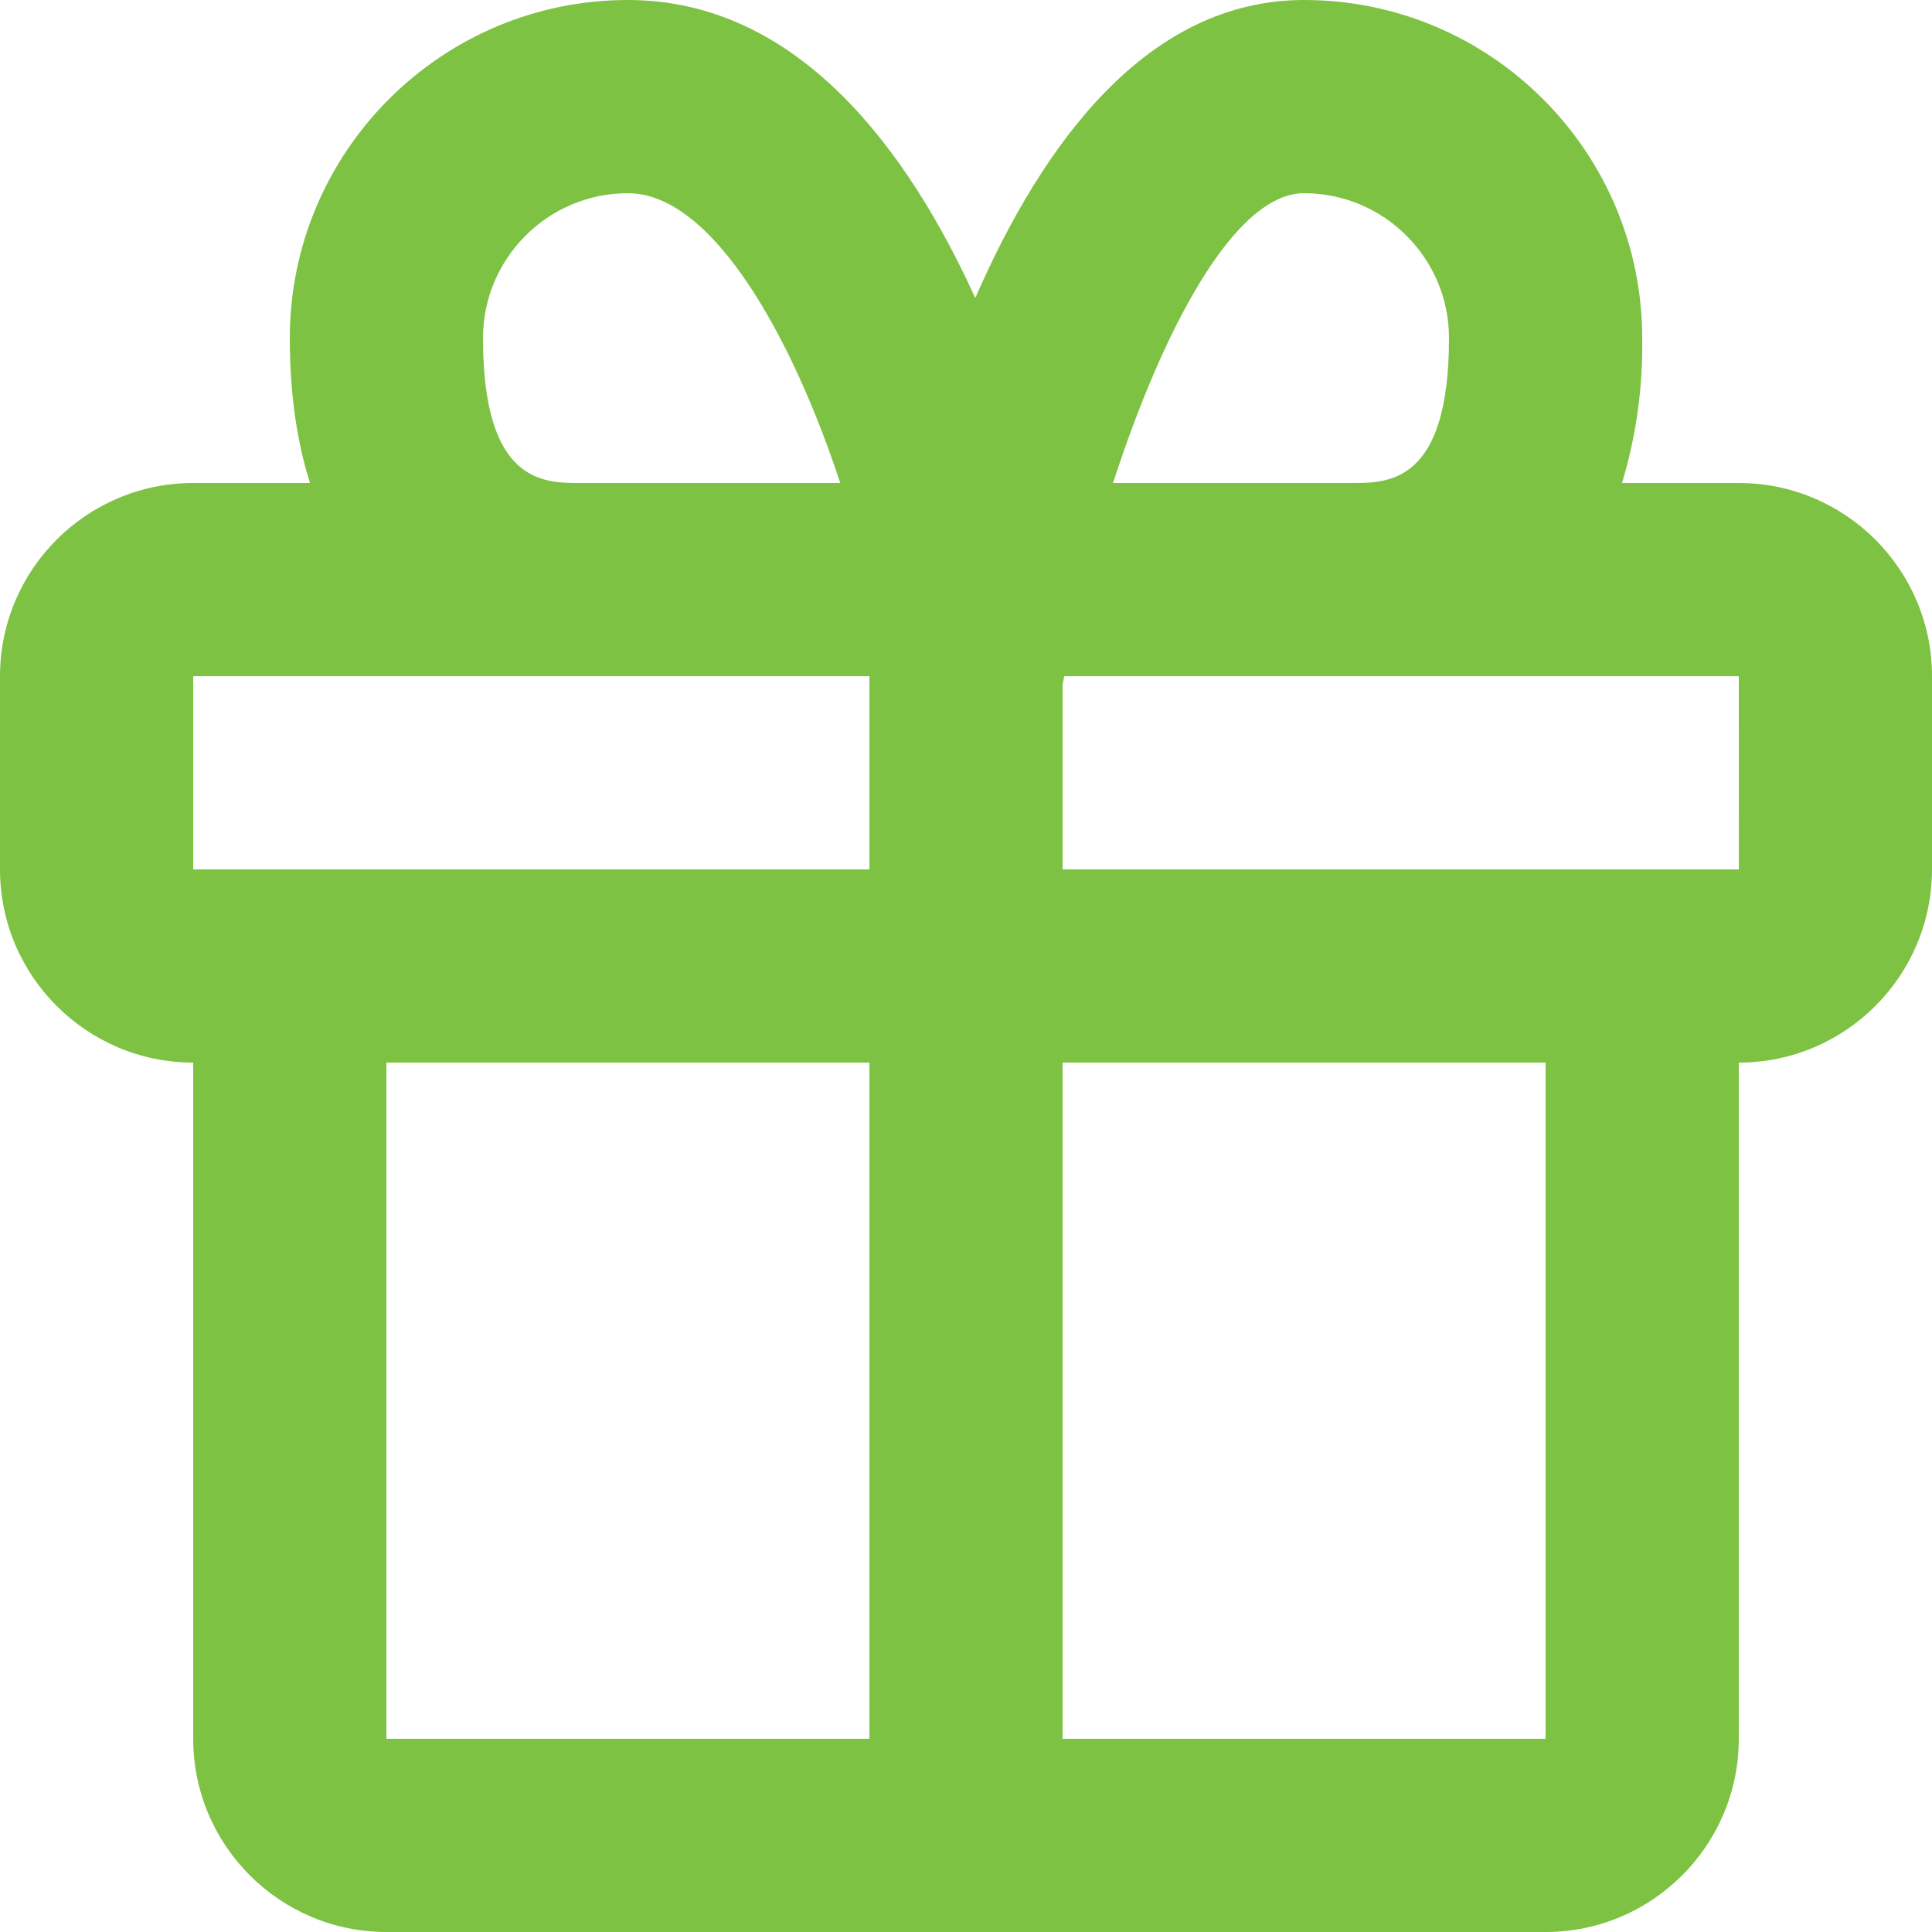 <svg width="20" height="20" fill="none" xmlns="http://www.w3.org/2000/svg"><path d="M18 5h-1.209c.147-.486.217-.992.209-1.5C17 1.57 15.43 0 13.5 0c-1.622 0-2.705 1.482-3.404 3.085C9.407 1.57 8.269 0 6.5 0 4.57 0 3 1.57 3 3.5c0 .596.079 1.089.209 1.5H2C.897 5 0 5.897 0 7v2c0 1.103.897 2 2 2v7c0 1.103.897 2 2 2h12c1.103 0 2-.897 2-2v-7c1.103 0 2-.897 2-2V7c0-1.103-.897-2-2-2zm-4.5-3c.827 0 1.5.673 1.5 1.5C15 5 14.374 5 14 5h-2.478c.511-1.576 1.253-3 1.978-3zM5 3.5C5 2.673 5.673 2 6.5 2c.888 0 1.714 1.525 2.198 3H6c-.374 0-1 0-1-1.5zM2 7h7v2H2V7zm2 11v-7h5v7H4zm12 0h-5v-7h5v7zm-5-9V7.085L11.017 7H18l.001 2H11z" fill="#7DC243"/></svg>